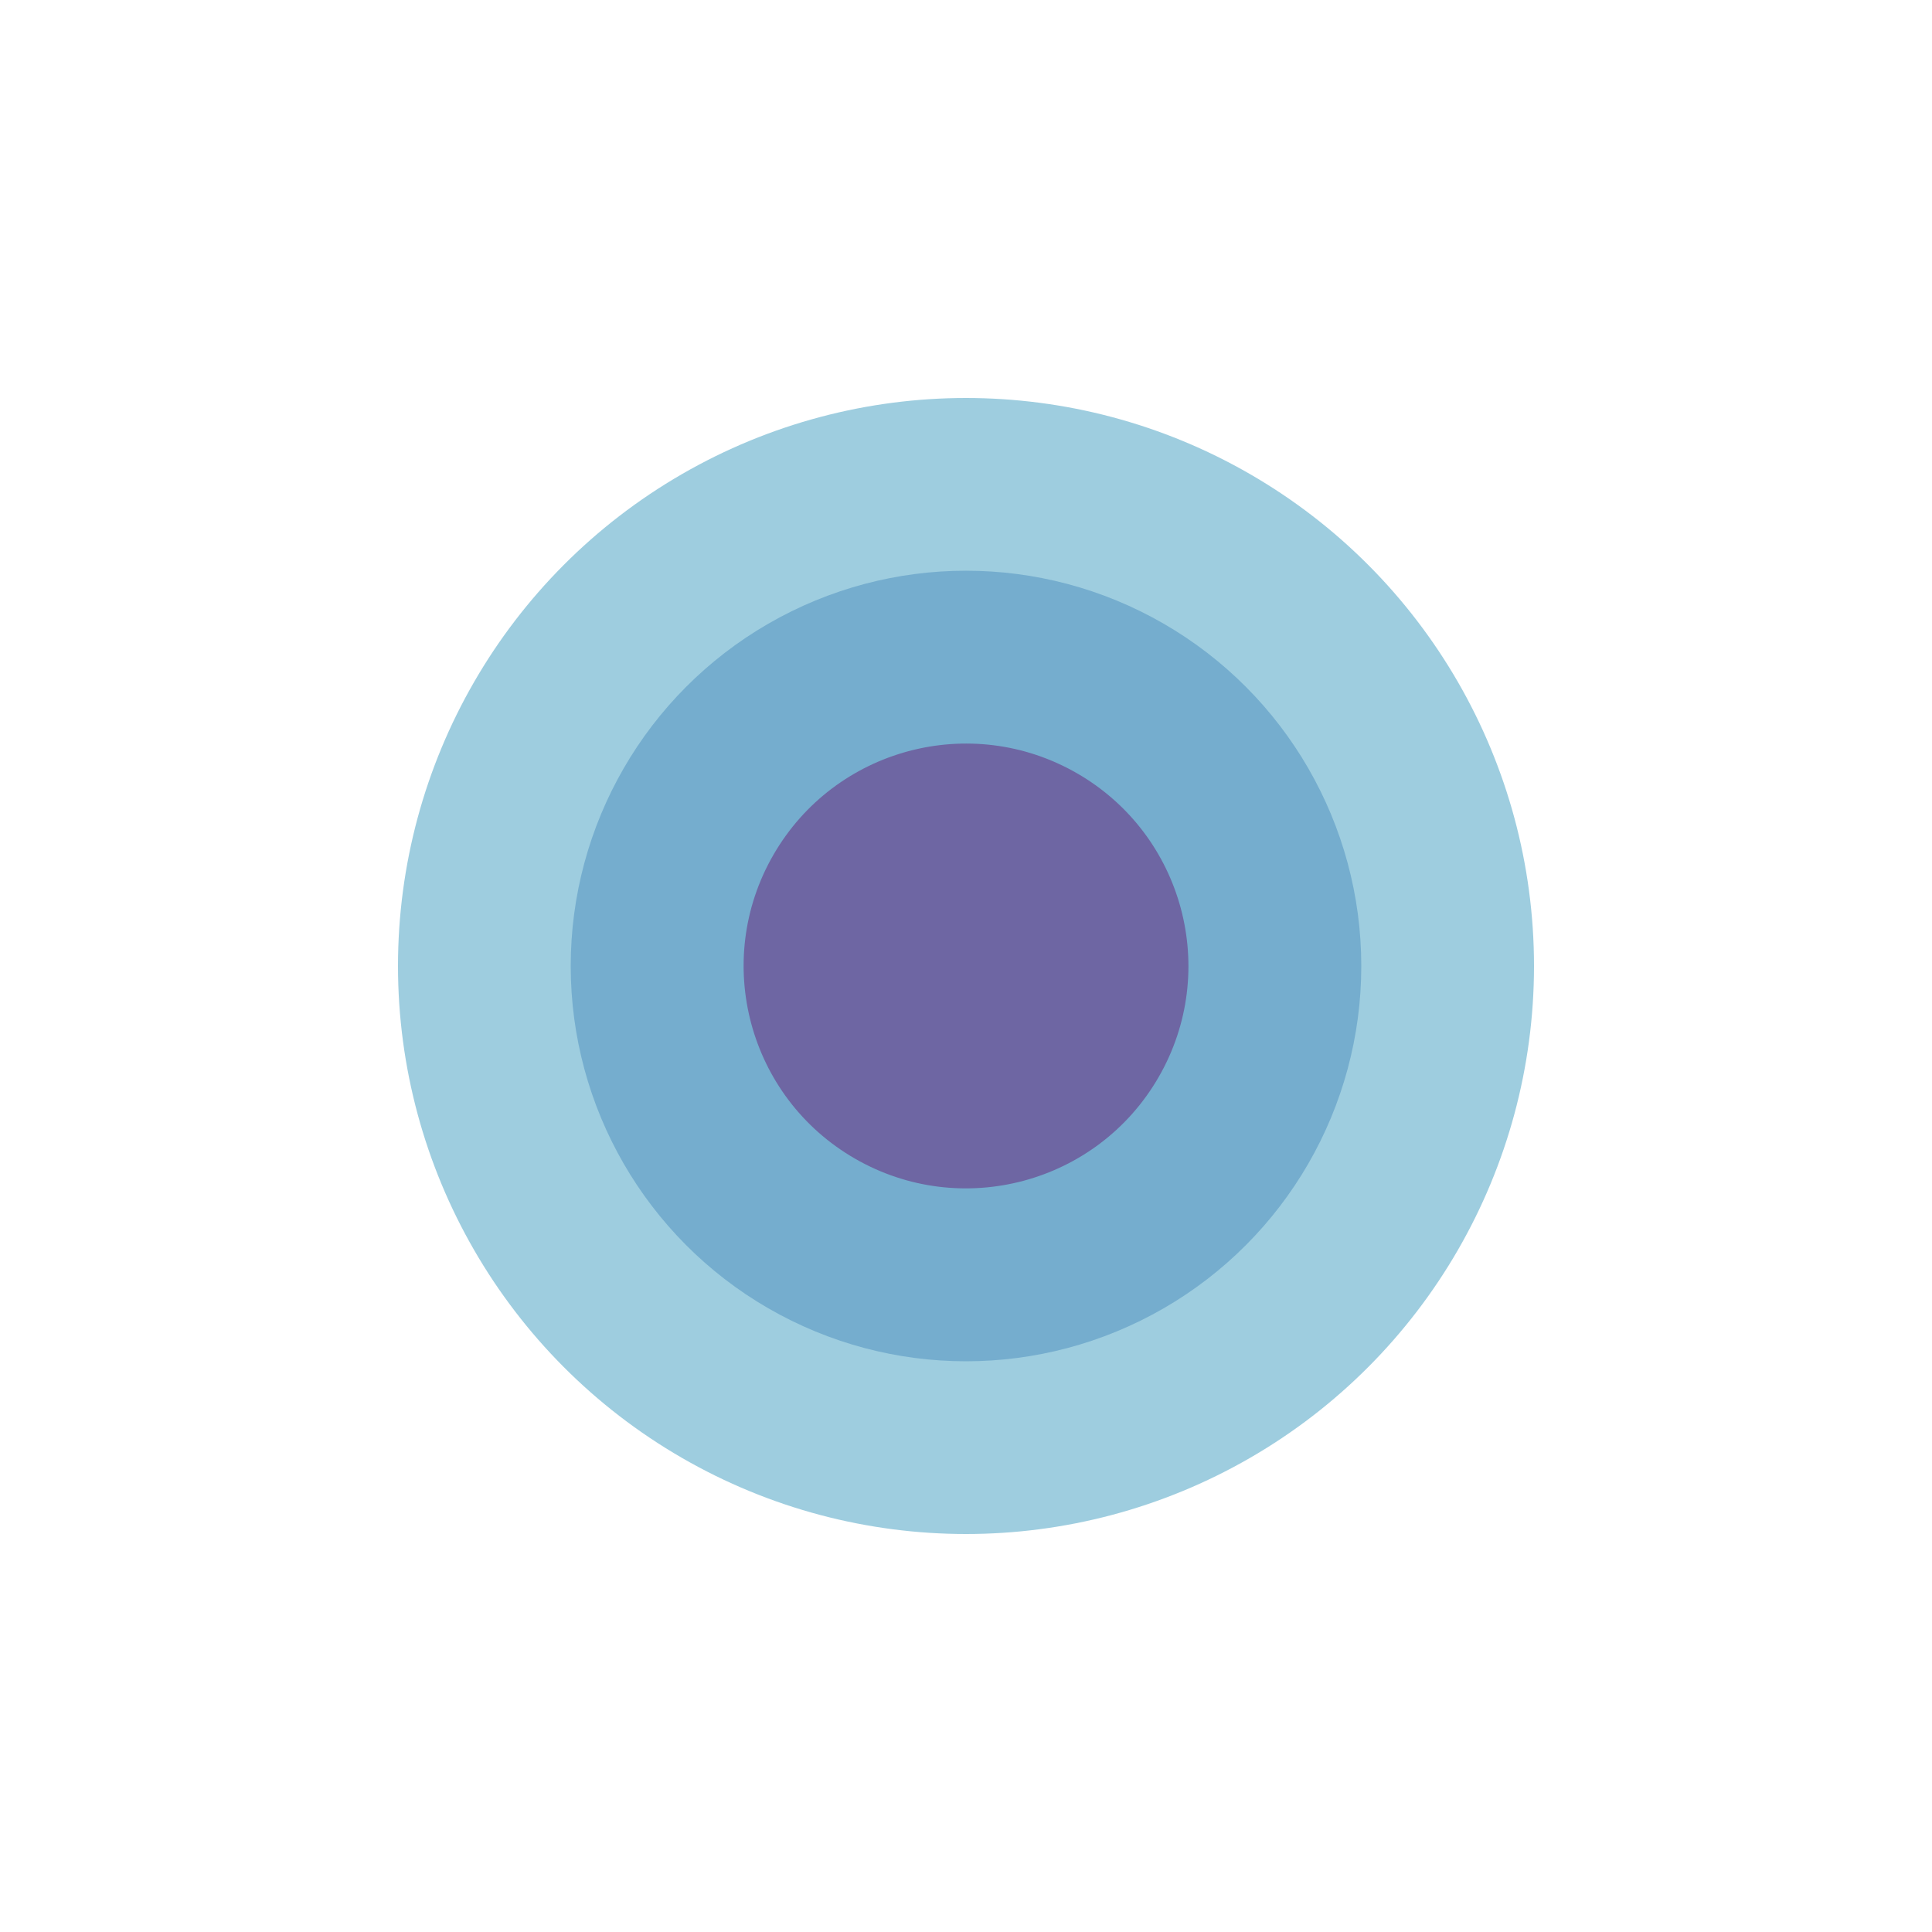 <?xml version="1.0" encoding="UTF-8"?>
<svg xmlns="http://www.w3.org/2000/svg" viewBox="0 0 100 100">
  <defs>
    <style>
      .cls-1 {
        fill: #9ecddf;
      }

      .cls-2 {
        fill: #75adce;
      }

      .cls-3 {
        fill: #6e66a3;
      }
    </style>
  </defs>
  <title>Diplomarti.it - Icon Set (Rev.2)</title>
  <g id="Elementi">
    <circle class="cls-1" cx="50" cy="50" r="29.4"></circle>
    <circle class="cls-2" cx="50" cy="50" r="20.46"></circle>
    <circle class="cls-3" cx="50" cy="50" r="11.51" transform="translate(-18.3 68.3) rotate(-60)"></circle>
  </g>
</svg>
